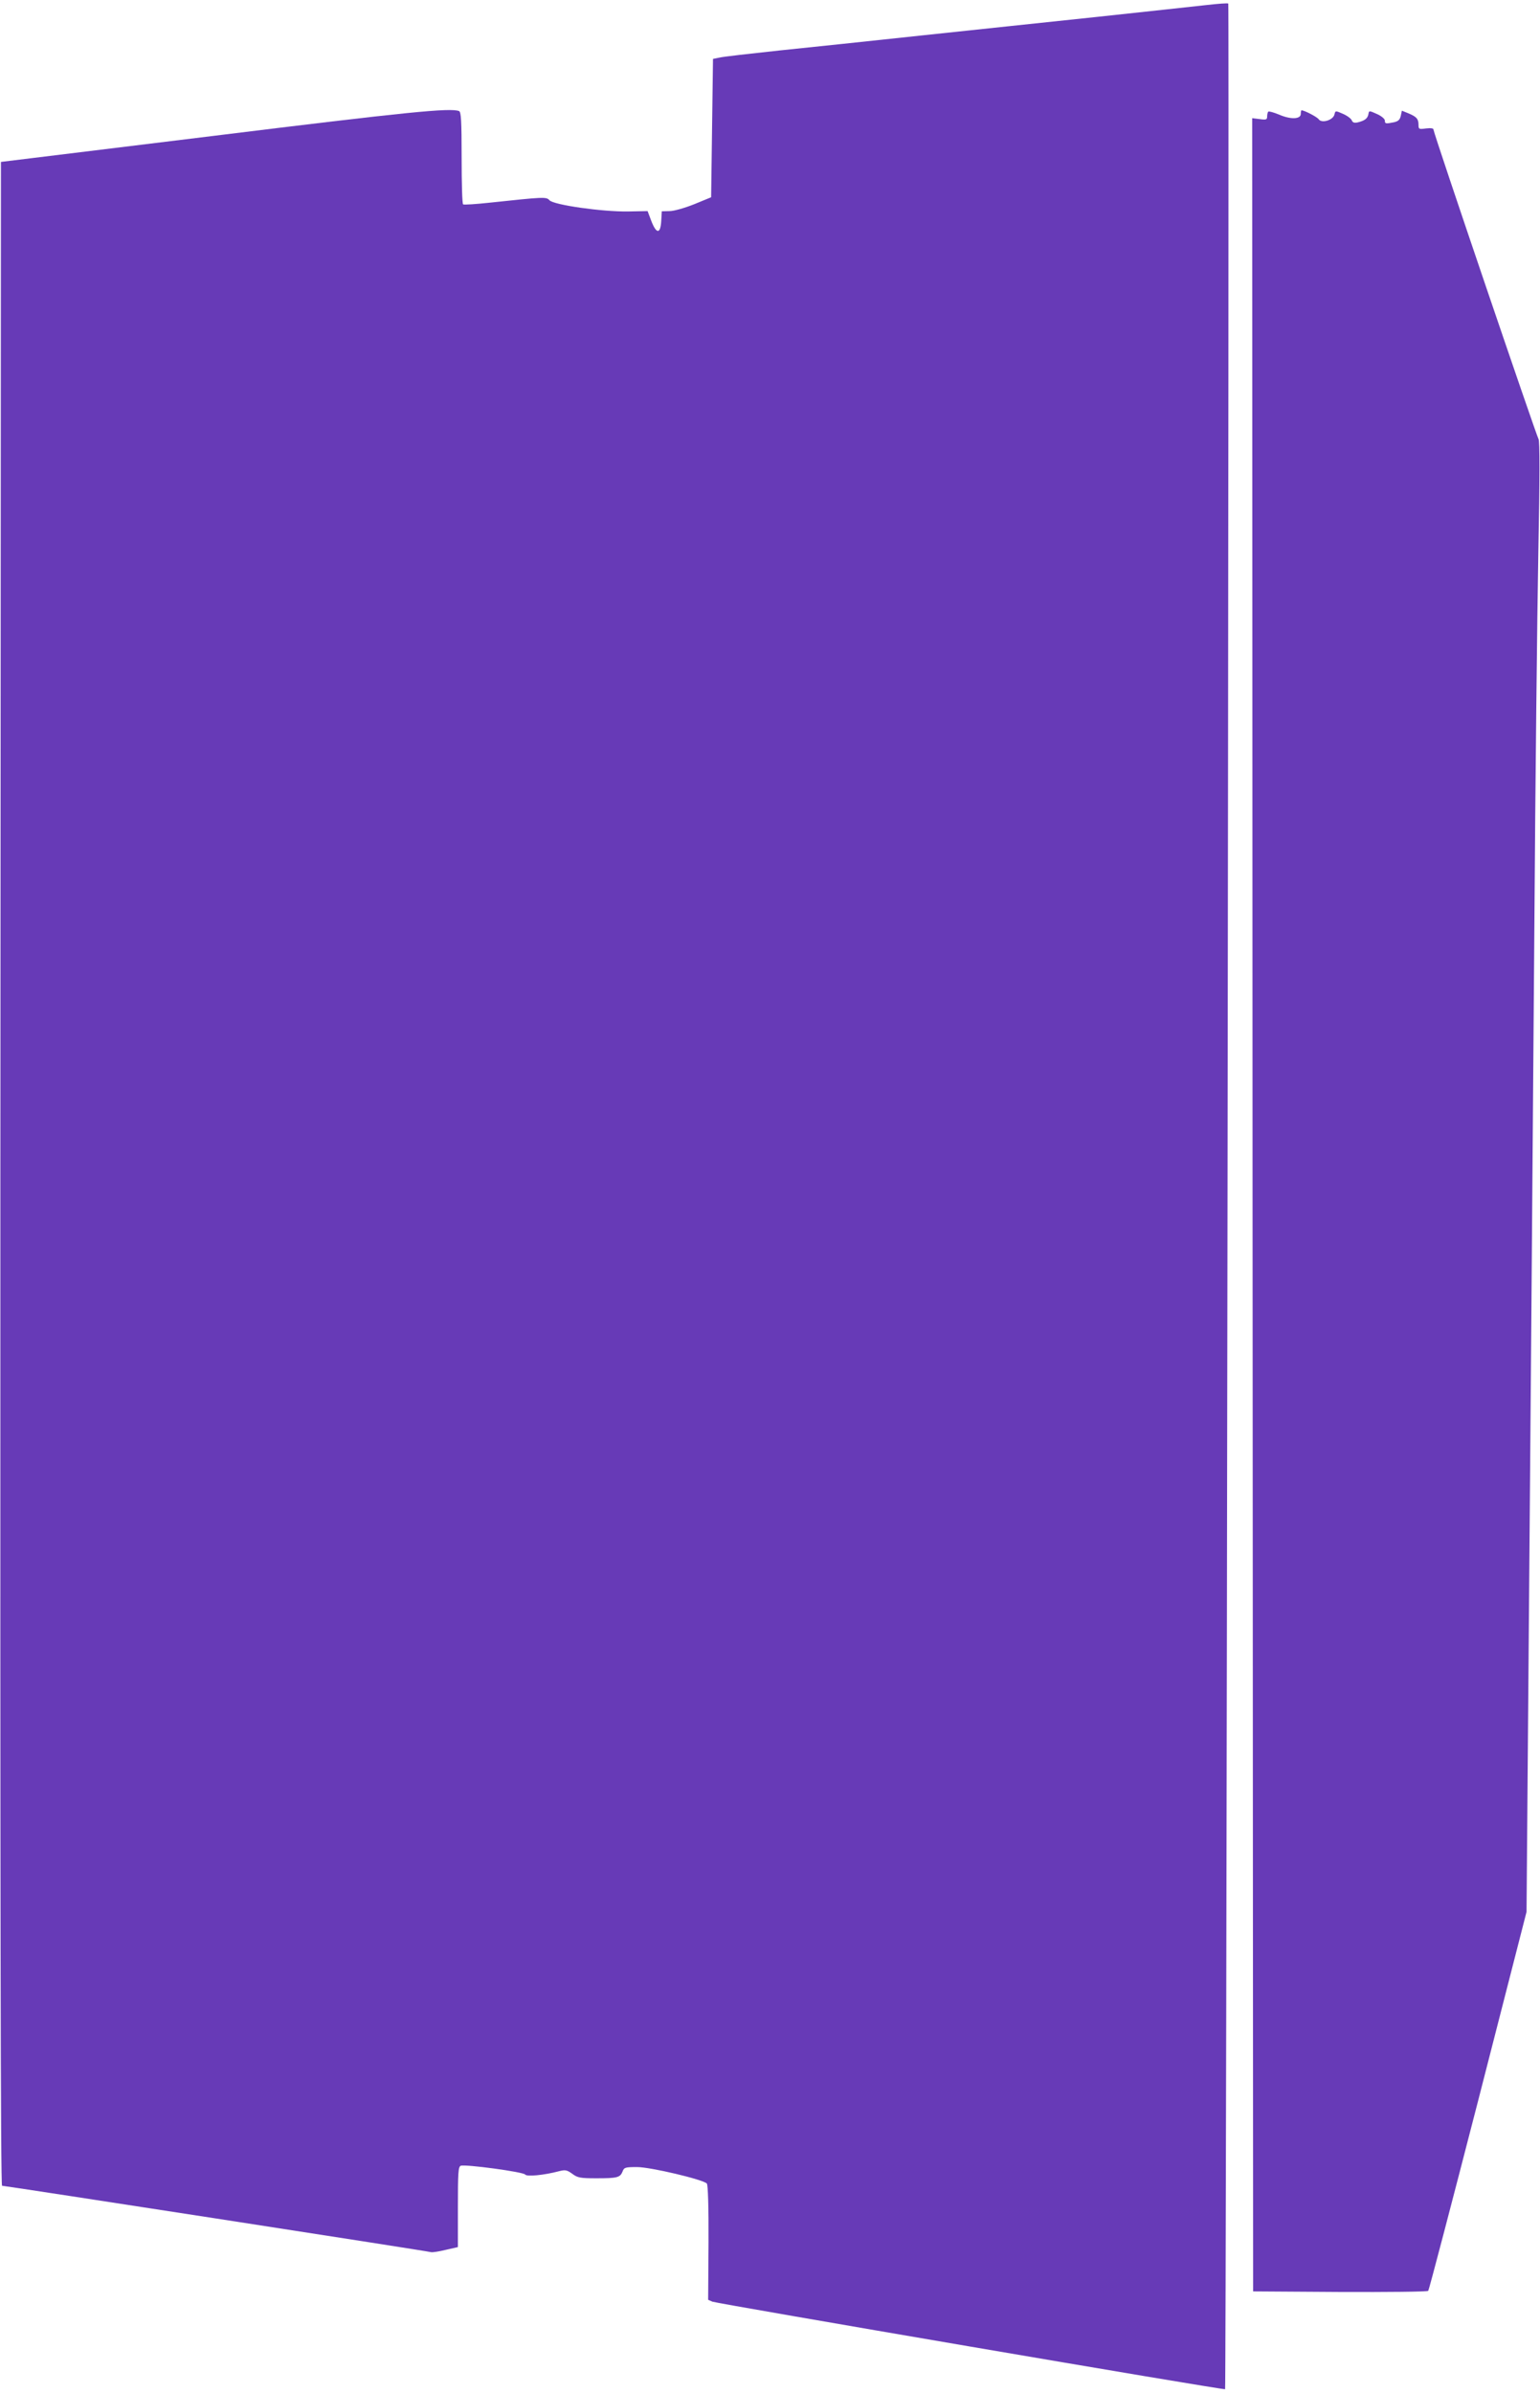 <?xml version="1.0" standalone="no"?>
<!DOCTYPE svg PUBLIC "-//W3C//DTD SVG 20010904//EN"
 "http://www.w3.org/TR/2001/REC-SVG-20010904/DTD/svg10.dtd">
<svg version="1.0" xmlns="http://www.w3.org/2000/svg"
 width="824pt" height="1280pt" viewBox="0 0 824 1280"
 preserveAspectRatio="xMidYMid meet">
<g transform="translate(0,1280) scale(0.1,-0.1)"
fill="#673ab7" stroke="none">
<path d="M6455 12773 c-60 -7 -323 -35 -582 -63 -260 -27 -686 -73 -945 -100
-260 -28 -601 -64 -758 -80 -157 -17 -301 -33 -320 -38 l-35 -7 -5 -370 -5
-370 -90 -37 c-50 -20 -109 -37 -132 -37 l-42 -1 -3 -52 c-4 -71 -26 -70 -53
0 l-20 53 -105 -2 c-138 -2 -398 35 -420 60 -17 19 -29 18 -320 -13 -74 -8
-138 -12 -142 -9 -5 2 -8 114 -8 249 0 201 -3 246 -14 250 -47 18 -272 -4
-1316 -133 l-1135 -139 -3 -5412 c-1 -3842 1 -5412 9 -5412 16 0 2282 -350
2295 -355 7 -2 42 3 78 12 l66 15 0 214 c0 184 2 215 15 221 25 9 336 -33 345
-47 8 -12 99 -4 182 18 32 8 41 7 70 -14 28 -21 42 -24 129 -24 112 0 127 4
140 36 8 22 14 24 78 24 71 0 351 -66 373 -88 6 -6 10 -124 9 -316 l-2 -306
23 -10 c25 -10 2738 -474 2743 -468 6 7 23 12753 17 12759 -4 3 -56 -1 -117
-8z"/>
<path d="M6786 12203 c-3 -4 -6 -15 -6 -26 0 -17 -5 -19 -40 -14 l-40 5 2
-5811 3 -5812 464 -3 c256 -1 468 1 473 6 4 4 124 462 267 1017 l259 1010 6
750 c13 1567 26 3199 36 4535 5 762 15 1654 21 1982 8 401 8 602 1 610 -10 14
-562 1636 -562 1655 0 7 -14 9 -40 6 -37 -5 -40 -4 -40 18 0 33 -10 44 -52 62
l-37 15 -6 -28 c-5 -21 -14 -29 -37 -34 -44 -9 -48 -8 -48 9 0 9 -19 25 -42
35 -42 19 -43 19 -46 0 -4 -23 -19 -35 -55 -44 -20 -5 -29 -2 -34 10 -3 9 -24
25 -47 35 -41 18 -41 18 -46 -4 -8 -30 -68 -48 -84 -25 -9 13 -77 48 -92 48
-2 0 -4 -9 -4 -19 0 -29 -54 -31 -116 -4 -29 12 -55 19 -58 16z"/>
</g>
</svg>
